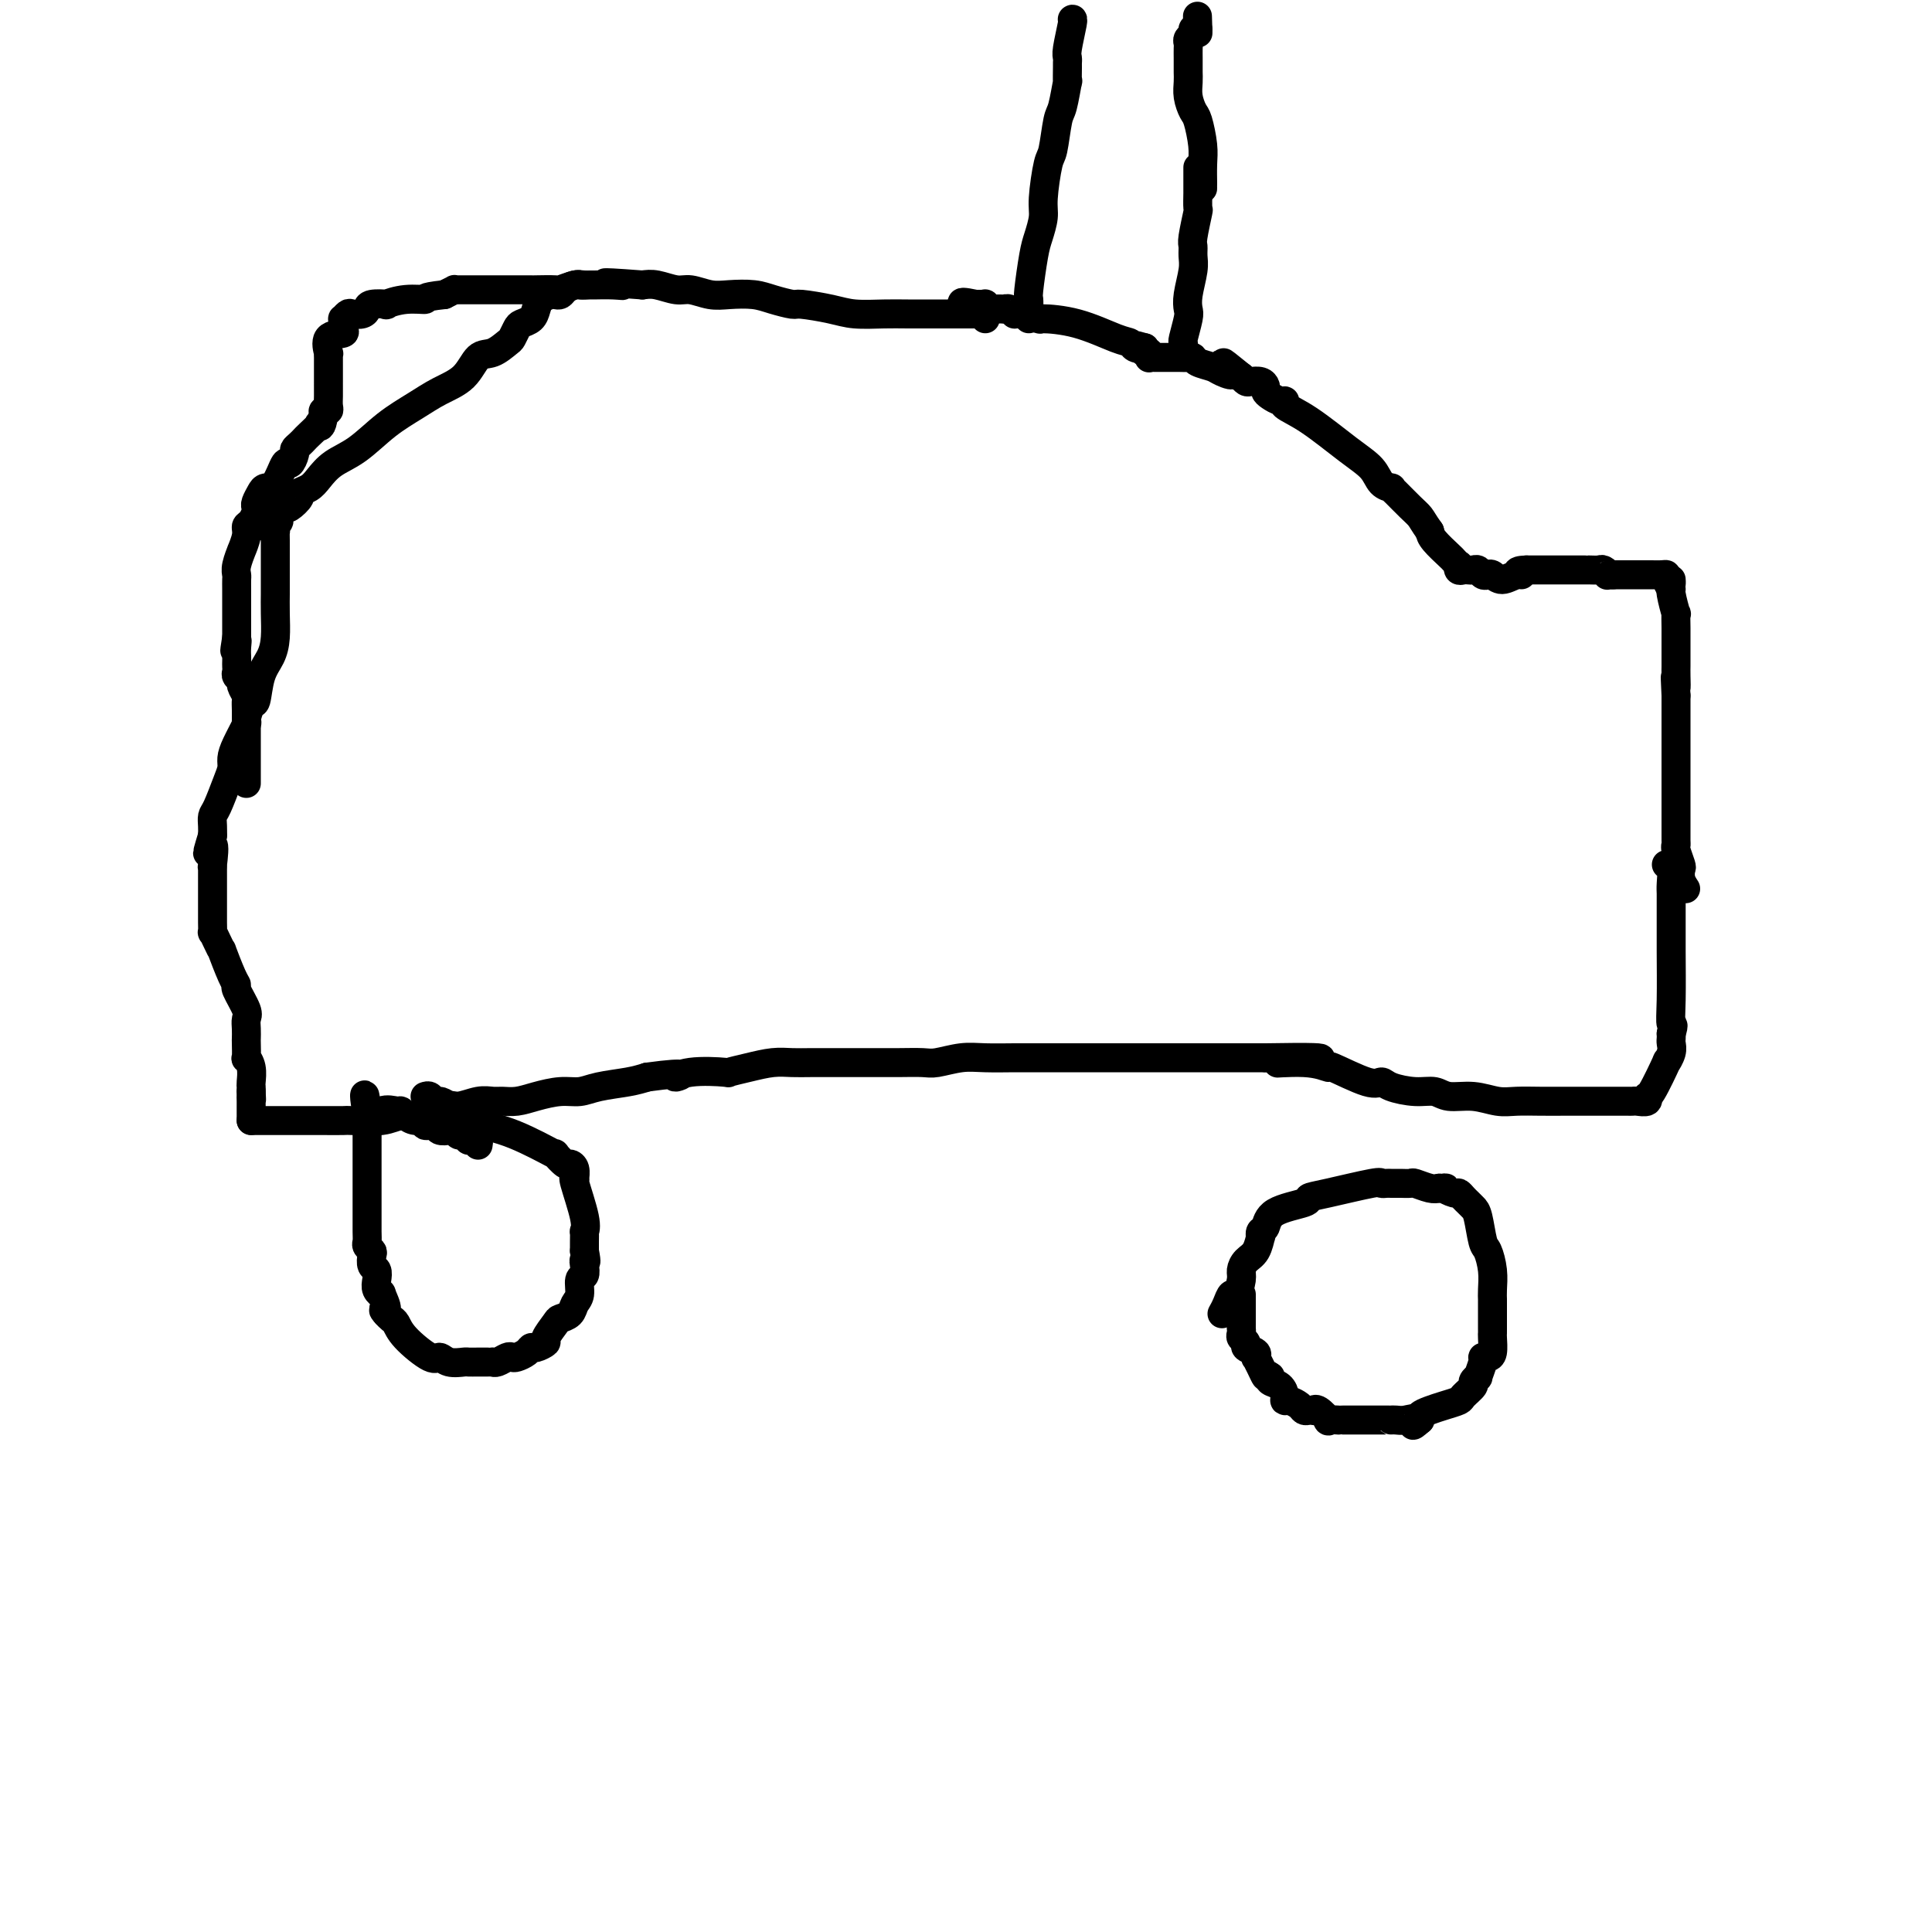 <svg viewBox='0 0 400 400' version='1.1' xmlns='http://www.w3.org/2000/svg' xmlns:xlink='http://www.w3.org/1999/xlink'><g fill='none' stroke='#000000' stroke-width='6' stroke-linecap='round' stroke-linejoin='round'><path d='M88,227c0.332,-0.116 0.663,-0.232 1,0c0.337,0.232 0.679,0.810 1,1c0.321,0.190 0.619,-0.010 1,0c0.381,0.010 0.843,0.230 2,1c1.157,0.770 3.008,2.092 5,3c1.992,0.908 4.126,1.404 6,2c1.874,0.596 3.490,1.292 5,2c1.510,0.708 2.915,1.429 4,2c1.085,0.571 1.850,0.992 2,1c0.150,0.008 -0.314,-0.397 0,0c0.314,0.397 1.405,1.595 2,2c0.595,0.405 0.693,0.015 1,0c0.307,-0.015 0.822,0.345 1,1c0.178,0.655 0.020,1.605 0,2c-0.020,0.395 0.100,0.234 0,0c-0.100,-0.234 -0.419,-0.540 0,1c0.419,1.540 1.576,4.926 2,7c0.424,2.074 0.114,2.834 0,3c-0.114,0.166 -0.031,-0.263 0,0c0.031,0.263 0.009,1.218 0,2c-0.009,0.782 -0.004,1.391 0,2'/><path d='M121,259c0.623,3.208 0.182,2.228 0,2c-0.182,-0.228 -0.105,0.295 0,1c0.105,0.705 0.236,1.593 0,2c-0.236,0.407 -0.841,0.333 -1,1c-0.159,0.667 0.128,2.075 0,3c-0.128,0.925 -0.669,1.369 -1,2c-0.331,0.631 -0.451,1.450 -1,2c-0.549,0.550 -1.527,0.831 -2,1c-0.473,0.169 -0.442,0.227 -1,1c-0.558,0.773 -1.707,2.263 -2,3c-0.293,0.737 0.269,0.723 0,1c-0.269,0.277 -1.368,0.845 -2,1c-0.632,0.155 -0.798,-0.103 -1,0c-0.202,0.103 -0.439,0.567 -1,1c-0.561,0.433 -1.447,0.834 -2,1c-0.553,0.166 -0.775,0.097 -1,0c-0.225,-0.097 -0.455,-0.222 -1,0c-0.545,0.222 -1.406,0.792 -2,1c-0.594,0.208 -0.923,0.056 -1,0c-0.077,-0.056 0.097,-0.015 0,0c-0.097,0.015 -0.466,0.005 -1,0c-0.534,-0.005 -1.232,-0.006 -2,0c-0.768,0.006 -1.606,0.019 -2,0c-0.394,-0.019 -0.343,-0.070 -1,0c-0.657,0.070 -2.021,0.261 -3,0c-0.979,-0.261 -1.572,-0.973 -2,-1c-0.428,-0.027 -0.692,0.631 -2,0c-1.308,-0.631 -3.660,-2.551 -5,-4c-1.340,-1.449 -1.669,-2.429 -2,-3c-0.331,-0.571 -0.666,-0.735 -1,-1c-0.334,-0.265 -0.667,-0.633 -1,-1'/><path d='M80,272c-1.327,-1.434 -0.146,-0.519 0,-1c0.146,-0.481 -0.745,-2.356 -1,-3c-0.255,-0.644 0.124,-0.055 0,0c-0.124,0.055 -0.751,-0.423 -1,-1c-0.249,-0.577 -0.118,-1.254 0,-2c0.118,-0.746 0.224,-1.562 0,-2c-0.224,-0.438 -0.778,-0.498 -1,-1c-0.222,-0.502 -0.112,-1.446 0,-2c0.112,-0.554 0.226,-0.720 0,-1c-0.226,-0.280 -0.793,-0.675 -1,-1c-0.207,-0.325 -0.056,-0.578 0,-1c0.056,-0.422 0.015,-1.011 0,-2c-0.015,-0.989 -0.004,-2.377 0,-3c0.004,-0.623 0.001,-0.482 0,-2c-0.001,-1.518 -0.000,-4.696 0,-6c0.000,-1.304 0.000,-0.734 0,-1c-0.000,-0.266 -0.000,-1.366 0,-2c0.000,-0.634 0.000,-0.800 0,-1c-0.000,-0.200 -0.000,-0.435 0,-1c0.000,-0.565 0.000,-1.462 0,-2c-0.000,-0.538 -0.000,-0.718 0,-1c0.000,-0.282 0.000,-0.667 0,-1c-0.000,-0.333 -0.000,-0.615 0,-1c0.000,-0.385 0.000,-0.873 0,-1c-0.000,-0.127 -0.000,0.107 0,0c0.000,-0.107 0.000,-0.554 0,-1c-0.000,-0.446 -0.000,-0.889 0,-1c0.000,-0.111 0.000,0.111 0,0c-0.000,-0.111 -0.000,-0.556 0,-1'/><path d='M76,230c-0.756,-6.497 -0.645,-1.738 0,0c0.645,1.738 1.824,0.456 3,0c1.176,-0.456 2.347,-0.085 3,0c0.653,0.085 0.786,-0.117 1,0c0.214,0.117 0.509,0.552 1,1c0.491,0.448 1.177,0.908 2,1c0.823,0.092 1.782,-0.185 2,0c0.218,0.185 -0.307,0.833 0,1c0.307,0.167 1.444,-0.147 2,0c0.556,0.147 0.530,0.756 1,1c0.470,0.244 1.436,0.122 2,0c0.564,-0.122 0.725,-0.243 1,0c0.275,0.243 0.665,0.850 1,1c0.335,0.150 0.615,-0.157 1,0c0.385,0.157 0.874,0.778 1,1c0.126,0.222 -0.110,0.045 0,0c0.110,-0.045 0.565,0.040 1,0c0.435,-0.040 0.849,-0.207 1,0c0.151,0.207 0.041,0.787 0,1c-0.041,0.213 -0.011,0.057 0,0c0.011,-0.057 0.003,-0.016 0,0c-0.003,0.016 -0.002,0.008 0,0'/><path d='M253,272c0.331,-0.598 0.663,-1.196 1,-2c0.337,-0.804 0.681,-1.816 1,-2c0.319,-0.184 0.614,0.458 1,0c0.386,-0.458 0.864,-2.015 1,-3c0.136,-0.985 -0.068,-1.398 0,-2c0.068,-0.602 0.410,-1.394 1,-2c0.590,-0.606 1.429,-1.025 2,-2c0.571,-0.975 0.872,-2.505 1,-3c0.128,-0.495 0.081,0.047 0,0c-0.081,-0.047 -0.195,-0.681 0,-1c0.195,-0.319 0.700,-0.322 1,-1c0.300,-0.678 0.396,-2.032 2,-3c1.604,-0.968 4.716,-1.552 6,-2c1.284,-0.448 0.739,-0.761 1,-1c0.261,-0.239 1.327,-0.404 4,-1c2.673,-0.596 6.954,-1.624 9,-2c2.046,-0.376 1.856,-0.101 2,0c0.144,0.101 0.620,0.027 1,0c0.380,-0.027 0.663,-0.008 1,0c0.337,0.008 0.727,0.006 1,0c0.273,-0.006 0.430,-0.015 1,0c0.570,0.015 1.555,0.056 2,0c0.445,-0.056 0.351,-0.207 1,0c0.649,0.207 2.043,0.774 3,1c0.957,0.226 1.479,0.113 2,0'/><path d='M298,246c2.284,0.091 0.993,-0.183 1,0c0.007,0.183 1.311,0.823 2,1c0.689,0.177 0.762,-0.107 1,0c0.238,0.107 0.641,0.607 1,1c0.359,0.393 0.673,0.680 1,1c0.327,0.320 0.666,0.672 1,1c0.334,0.328 0.664,0.633 1,2c0.336,1.367 0.679,3.795 1,5c0.321,1.205 0.622,1.186 1,2c0.378,0.814 0.833,2.462 1,4c0.167,1.538 0.045,2.965 0,4c-0.045,1.035 -0.012,1.678 0,2c0.012,0.322 0.003,0.322 0,1c-0.003,0.678 -0.000,2.034 0,3c0.000,0.966 -0.003,1.541 0,2c0.003,0.459 0.011,0.802 0,1c-0.011,0.198 -0.040,0.250 0,1c0.040,0.750 0.150,2.198 0,3c-0.150,0.802 -0.561,0.956 -1,1c-0.439,0.044 -0.907,-0.024 -1,0c-0.093,0.024 0.187,0.138 0,1c-0.187,0.862 -0.842,2.472 -1,3c-0.158,0.528 0.181,-0.027 0,0c-0.181,0.027 -0.880,0.637 -1,1c-0.120,0.363 0.341,0.478 0,1c-0.341,0.522 -1.482,1.449 -2,2c-0.518,0.551 -0.412,0.725 -1,1c-0.588,0.275 -1.869,0.651 -3,1c-1.131,0.349 -2.112,0.671 -3,1c-0.888,0.329 -1.682,0.665 -2,1c-0.318,0.335 -0.159,0.667 0,1'/><path d='M294,294c-2.454,2.166 -1.088,0.580 -1,0c0.088,-0.580 -1.101,-0.155 -2,0c-0.899,0.155 -1.506,0.042 -2,0c-0.494,-0.042 -0.874,-0.011 -1,0c-0.126,0.011 0.001,0.003 0,0c-0.001,-0.003 -0.132,-0.001 -1,0c-0.868,0.001 -2.474,0.000 -3,0c-0.526,-0.000 0.028,-0.000 0,0c-0.028,0.000 -0.637,0.000 -1,0c-0.363,-0.000 -0.480,-0.000 -1,0c-0.520,0.000 -1.444,0.000 -2,0c-0.556,-0.000 -0.746,-0.001 -1,0c-0.254,0.001 -0.574,0.002 -1,0c-0.426,-0.002 -0.958,-0.008 -1,0c-0.042,0.008 0.405,0.030 0,0c-0.405,-0.030 -1.663,-0.113 -2,0c-0.337,0.113 0.247,0.422 0,0c-0.247,-0.422 -1.323,-1.577 -2,-2c-0.677,-0.423 -0.954,-0.116 -1,0c-0.046,0.116 0.139,0.041 0,0c-0.139,-0.041 -0.601,-0.049 -1,0c-0.399,0.049 -0.733,0.155 -1,0c-0.267,-0.155 -0.466,-0.570 -1,-1c-0.534,-0.430 -1.404,-0.875 -2,-1c-0.596,-0.125 -0.916,0.069 -1,0c-0.084,-0.069 0.070,-0.400 0,-1c-0.070,-0.600 -0.365,-1.469 -1,-2c-0.635,-0.531 -1.610,-0.723 -2,-1c-0.390,-0.277 -0.195,-0.638 0,-1'/><path d='M263,285c-1.265,-0.994 -0.928,0.022 -1,0c-0.072,-0.022 -0.553,-1.081 -1,-2c-0.447,-0.919 -0.860,-1.699 -1,-2c-0.140,-0.301 -0.008,-0.122 0,0c0.008,0.122 -0.107,0.187 0,0c0.107,-0.187 0.435,-0.627 0,-1c-0.435,-0.373 -1.633,-0.678 -2,-1c-0.367,-0.322 0.098,-0.660 0,-1c-0.098,-0.340 -0.758,-0.683 -1,-1c-0.242,-0.317 -0.065,-0.610 0,-1c0.065,-0.390 0.017,-0.878 0,-1c-0.017,-0.122 -0.005,0.122 0,0c0.005,-0.122 0.001,-0.610 0,-1c-0.001,-0.390 -0.000,-0.682 0,-1c0.000,-0.318 0.000,-0.663 0,-1c-0.000,-0.337 -0.000,-0.665 0,-1c0.000,-0.335 0.000,-0.677 0,-1c-0.000,-0.323 -0.000,-0.625 0,-1c0.000,-0.375 0.000,-0.821 0,-1c-0.000,-0.179 -0.000,-0.089 0,0'/><path d='M52,232c0.697,-0.000 1.394,-0.000 2,0c0.606,0.000 1.122,0.000 2,0c0.878,-0.000 2.120,-0.000 3,0c0.880,0.000 1.399,0.000 2,0c0.601,-0.000 1.284,-0.000 2,0c0.716,0.000 1.465,0.001 2,0c0.535,-0.001 0.856,-0.005 2,0c1.144,0.005 3.112,0.017 4,0c0.888,-0.017 0.696,-0.065 2,0c1.304,0.065 4.105,0.243 6,0c1.895,-0.243 2.884,-0.906 4,-1c1.116,-0.094 2.358,0.381 4,0c1.642,-0.381 3.685,-1.619 5,-2c1.315,-0.381 1.902,0.095 3,0c1.098,-0.095 2.708,-0.760 4,-1c1.292,-0.240 2.267,-0.054 3,0c0.733,0.054 1.224,-0.023 2,0c0.776,0.023 1.836,0.147 3,0c1.164,-0.147 2.433,-0.564 4,-1c1.567,-0.436 3.434,-0.890 5,-1c1.566,-0.110 2.832,0.125 4,0c1.168,-0.125 2.237,-0.611 4,-1c1.763,-0.389 4.218,-0.683 6,-1c1.782,-0.317 2.891,-0.659 4,-1'/><path d='M134,223c9.798,-1.332 6.794,-0.164 6,0c-0.794,0.164 0.622,-0.678 3,-1c2.378,-0.322 5.717,-0.125 7,0c1.283,0.125 0.508,0.177 1,0c0.492,-0.177 2.250,-0.583 4,-1c1.750,-0.417 3.491,-0.844 5,-1c1.509,-0.156 2.787,-0.042 4,0c1.213,0.042 2.361,0.011 4,0c1.639,-0.011 3.770,-0.003 5,0c1.230,0.003 1.558,0.001 2,0c0.442,-0.001 0.998,0.001 2,0c1.002,-0.001 2.452,-0.004 4,0c1.548,0.004 3.195,0.015 5,0c1.805,-0.015 3.768,-0.057 5,0c1.232,0.057 1.734,0.211 3,0c1.266,-0.211 3.297,-0.789 5,-1c1.703,-0.211 3.077,-0.057 5,0c1.923,0.057 4.394,0.015 6,0c1.606,-0.015 2.348,-0.004 3,0c0.652,0.004 1.215,0.001 2,0c0.785,-0.001 1.792,-0.000 3,0c1.208,0.000 2.617,0.000 4,0c1.383,-0.000 2.738,-0.000 5,0c2.262,0.000 5.429,0.000 8,0c2.571,-0.000 4.546,-0.000 6,0c1.454,0.000 2.386,0.000 4,0c1.614,-0.000 3.910,-0.000 5,0c1.090,0.000 0.972,0.000 2,0c1.028,-0.000 3.200,-0.000 4,0c0.800,0.000 0.229,0.000 1,0c0.771,-0.000 2.886,-0.000 5,0'/><path d='M262,219c20.549,-0.372 7.922,0.696 4,1c-3.922,0.304 0.861,-0.158 4,0c3.139,0.158 4.634,0.935 5,1c0.366,0.065 -0.398,-0.581 1,0c1.398,0.581 4.958,2.389 7,3c2.042,0.611 2.565,0.024 3,0c0.435,-0.024 0.783,0.514 2,1c1.217,0.486 3.305,0.919 5,1c1.695,0.081 2.997,-0.188 4,0c1.003,0.188 1.705,0.835 3,1c1.295,0.165 3.182,-0.152 5,0c1.818,0.152 3.567,0.773 5,1c1.433,0.227 2.551,0.061 4,0c1.449,-0.061 3.229,-0.016 5,0c1.771,0.016 3.534,0.004 5,0c1.466,-0.004 2.634,-0.001 3,0c0.366,0.001 -0.070,0.000 1,0c1.070,-0.000 3.648,-0.000 5,0c1.352,0.000 1.480,0.001 2,0c0.520,-0.001 1.431,-0.005 2,0c0.569,0.005 0.794,0.018 1,0c0.206,-0.018 0.392,-0.066 1,0c0.608,0.066 1.636,0.247 2,0c0.364,-0.247 0.063,-0.923 0,-1c-0.063,-0.077 0.113,0.446 1,-1c0.887,-1.446 2.486,-4.860 3,-6c0.514,-1.140 -0.059,-0.007 0,0c0.059,0.007 0.748,-1.111 1,-2c0.252,-0.889 0.068,-1.547 0,-2c-0.068,-0.453 -0.019,-0.701 0,-1c0.019,-0.299 0.010,-0.650 0,-1'/><path d='M346,214c0.773,-2.456 0.207,-1.596 0,-2c-0.207,-0.404 -0.055,-2.072 0,-5c0.055,-2.928 0.015,-7.115 0,-10c-0.015,-2.885 -0.003,-4.468 0,-6c0.003,-1.532 -0.003,-3.013 0,-4c0.003,-0.987 0.015,-1.480 0,-2c-0.015,-0.520 -0.055,-1.067 0,-2c0.055,-0.933 0.207,-2.251 0,-3c-0.207,-0.749 -0.773,-0.928 -1,-1c-0.227,-0.072 -0.113,-0.036 0,0'/><path d='M349,184c-0.415,-0.627 -0.829,-1.253 -1,-2c-0.171,-0.747 -0.098,-1.613 0,-2c0.098,-0.387 0.223,-0.294 0,-1c-0.223,-0.706 -0.792,-2.210 -1,-3c-0.208,-0.790 -0.056,-0.865 0,-1c0.056,-0.135 0.015,-0.329 0,-1c-0.015,-0.671 -0.004,-1.818 0,-3c0.004,-1.182 0.001,-2.397 0,-3c-0.001,-0.603 -0.000,-0.594 0,-1c0.000,-0.406 0.000,-1.229 0,-2c-0.000,-0.771 -0.000,-1.492 0,-2c0.000,-0.508 0.000,-0.804 0,-1c-0.000,-0.196 -0.000,-0.292 0,-1c0.000,-0.708 0.000,-2.027 0,-3c-0.000,-0.973 -0.000,-1.598 0,-2c0.000,-0.402 0.000,-0.580 0,-1c-0.000,-0.420 -0.000,-1.081 0,-2c0.000,-0.919 0.000,-2.094 0,-3c-0.000,-0.906 -0.000,-1.542 0,-2c0.000,-0.458 0.000,-0.739 0,-1c-0.000,-0.261 -0.000,-0.503 0,-1c0.000,-0.497 0.000,-1.248 0,-2'/><path d='M347,144c-0.309,-6.554 -0.083,-2.938 0,-2c0.083,0.938 0.022,-0.803 0,-2c-0.022,-1.197 -0.006,-1.850 0,-2c0.006,-0.150 0.002,0.204 0,0c-0.002,-0.204 -0.001,-0.967 0,-2c0.001,-1.033 0.001,-2.336 0,-3c-0.001,-0.664 -0.004,-0.689 0,-1c0.004,-0.311 0.015,-0.909 0,-2c-0.015,-1.091 -0.057,-2.674 0,-3c0.057,-0.326 0.211,0.606 0,0c-0.211,-0.606 -0.789,-2.750 -1,-4c-0.211,-1.250 -0.057,-1.606 0,-2c0.057,-0.394 0.016,-0.827 0,-1c-0.016,-0.173 -0.008,-0.087 0,0'/><path d='M346,122c-0.435,-0.732 -0.870,-1.464 -1,-2c-0.130,-0.536 0.044,-0.876 0,-1c-0.044,-0.124 -0.307,-0.033 -1,0c-0.693,0.033 -1.815,0.009 -2,0c-0.185,-0.009 0.569,-0.002 0,0c-0.569,0.002 -2.460,0.001 -3,0c-0.540,-0.001 0.273,-0.000 0,0c-0.273,0.000 -1.630,0.000 -2,0c-0.370,-0.000 0.246,-0.000 0,0c-0.246,0.000 -1.356,0.000 -2,0c-0.644,-0.000 -0.822,-0.000 -1,0'/><path d='M334,119c-1.876,0.061 -1.067,0.212 -1,0c0.067,-0.212 -0.607,-0.789 -1,-1c-0.393,-0.211 -0.504,-0.057 -1,0c-0.496,0.057 -1.375,0.015 -2,0c-0.625,-0.015 -0.994,-0.004 -1,0c-0.006,0.004 0.353,0.001 0,0c-0.353,-0.001 -1.418,-0.000 -2,0c-0.582,0.000 -0.681,0.000 -1,0c-0.319,-0.000 -0.858,-0.000 -1,0c-0.142,0.000 0.113,0.000 0,0c-0.113,-0.000 -0.595,-0.000 -1,0c-0.405,0.000 -0.734,0.000 -1,0c-0.266,-0.000 -0.469,-0.000 -1,0c-0.531,0.000 -1.390,0.000 -2,0c-0.610,-0.000 -0.972,-0.000 -1,0c-0.028,0.000 0.278,0.000 0,0c-0.278,-0.000 -1.139,-0.000 -2,0'/><path d='M316,118c-2.991,0.092 -1.470,0.823 -1,1c0.470,0.177 -0.112,-0.200 -1,0c-0.888,0.200 -2.083,0.978 -3,1c-0.917,0.022 -1.555,-0.712 -2,-1c-0.445,-0.288 -0.697,-0.130 -1,0c-0.303,0.130 -0.658,0.231 -1,0c-0.342,-0.231 -0.670,-0.793 -1,-1c-0.330,-0.207 -0.663,-0.060 -1,0c-0.337,0.060 -0.678,0.031 -1,0c-0.322,-0.031 -0.626,-0.064 -1,0c-0.374,0.064 -0.819,0.226 -1,0c-0.181,-0.226 -0.097,-0.841 0,-1c0.097,-0.159 0.208,0.137 0,0c-0.208,-0.137 -0.736,-0.707 -1,-1c-0.264,-0.293 -0.263,-0.310 -1,-1c-0.737,-0.690 -2.210,-2.054 -3,-3c-0.790,-0.946 -0.895,-1.473 -1,-2'/><path d='M296,110c-1.304,-1.840 -1.563,-2.440 -2,-3c-0.437,-0.560 -1.052,-1.080 -2,-2c-0.948,-0.920 -2.230,-2.241 -3,-3c-0.770,-0.759 -1.027,-0.955 -1,-1c0.027,-0.045 0.340,0.063 0,0c-0.340,-0.063 -1.332,-0.296 -2,-1c-0.668,-0.704 -1.012,-1.877 -2,-3c-0.988,-1.123 -2.621,-2.195 -5,-4c-2.379,-1.805 -5.506,-4.343 -8,-6c-2.494,-1.657 -4.357,-2.433 -5,-3c-0.643,-0.567 -0.067,-0.925 0,-1c0.067,-0.075 -0.376,0.134 -1,0c-0.624,-0.134 -1.428,-0.610 -2,-1c-0.572,-0.390 -0.913,-0.692 -1,-1c-0.087,-0.308 0.079,-0.621 0,-1c-0.079,-0.379 -0.403,-0.823 -1,-1c-0.597,-0.177 -1.469,-0.086 -2,0c-0.531,0.086 -0.723,0.167 -1,0c-0.277,-0.167 -0.638,-0.584 -1,-1'/><path d='M257,78c-6.385,-5.190 -2.849,-2.165 -2,-1c0.849,1.165 -0.990,0.470 -2,0c-1.010,-0.470 -1.192,-0.714 -2,-1c-0.808,-0.286 -2.243,-0.612 -3,-1c-0.757,-0.388 -0.838,-0.836 -1,-1c-0.162,-0.164 -0.407,-0.044 -1,0c-0.593,0.044 -1.536,0.012 -2,0c-0.464,-0.012 -0.449,-0.003 -1,0c-0.551,0.003 -1.667,0.001 -2,0c-0.333,-0.001 0.117,-0.001 0,0c-0.117,0.001 -0.802,0.001 -1,0c-0.198,-0.001 0.092,-0.004 0,0c-0.092,0.004 -0.564,0.016 -1,0c-0.436,-0.016 -0.835,-0.060 -1,0c-0.165,0.060 -0.096,0.222 0,0c0.096,-0.222 0.218,-0.829 0,-1c-0.218,-0.171 -0.777,0.094 -1,0c-0.223,-0.094 -0.112,-0.547 0,-1'/><path d='M237,72c-3.270,-0.943 -1.446,-0.301 -1,0c0.446,0.301 -0.488,0.263 -1,0c-0.512,-0.263 -0.603,-0.749 -1,-1c-0.397,-0.251 -1.102,-0.268 -3,-1c-1.898,-0.732 -4.991,-2.181 -8,-3c-3.009,-0.819 -5.933,-1.008 -7,-1c-1.067,0.008 -0.276,0.212 -1,0c-0.724,-0.212 -2.963,-0.841 -4,-1c-1.037,-0.159 -0.873,0.153 -1,0c-0.127,-0.153 -0.544,-0.772 -1,-1c-0.456,-0.228 -0.949,-0.065 -1,0c-0.051,0.065 0.341,0.031 0,0c-0.341,-0.031 -1.415,-0.061 -2,0c-0.585,0.061 -0.682,0.212 -1,0c-0.318,-0.212 -0.856,-0.789 -1,-1c-0.144,-0.211 0.105,-0.057 0,0c-0.105,0.057 -0.564,0.015 -1,0c-0.436,-0.015 -0.848,-0.004 -1,0c-0.152,0.004 -0.043,0.001 0,0c0.043,-0.001 0.022,-0.001 0,0'/><path d='M202,63c-5.459,-1.169 -1.606,0.408 0,1c1.606,0.592 0.966,0.197 1,0c0.034,-0.197 0.741,-0.197 1,0c0.259,0.197 0.070,0.592 0,1c-0.070,0.408 -0.020,0.831 0,1c0.020,0.169 0.010,0.085 0,0'/><path d='M204,65c-0.062,-0.000 -0.124,-0.000 -1,0c-0.876,0.000 -2.565,0.000 -3,0c-0.435,-0.000 0.385,-0.000 0,0c-0.385,0.000 -1.975,0.001 -3,0c-1.025,-0.001 -1.485,-0.003 -3,0c-1.515,0.003 -4.084,0.011 -6,0c-1.916,-0.011 -3.179,-0.041 -5,0c-1.821,0.041 -4.199,0.152 -6,0c-1.801,-0.152 -3.026,-0.566 -5,-1c-1.974,-0.434 -4.699,-0.887 -6,-1c-1.301,-0.113 -1.180,0.114 -2,0c-0.820,-0.114 -2.583,-0.571 -4,-1c-1.417,-0.429 -2.489,-0.832 -4,-1c-1.511,-0.168 -3.461,-0.101 -5,0c-1.539,0.101 -2.666,0.237 -4,0c-1.334,-0.237 -2.873,-0.847 -4,-1c-1.127,-0.153 -1.842,0.151 -3,0c-1.158,-0.151 -2.759,-0.757 -4,-1c-1.241,-0.243 -2.120,-0.121 -3,0'/><path d='M133,59c-12.117,-0.928 -6.909,-0.248 -5,0c1.909,0.248 0.520,0.066 -1,0c-1.520,-0.066 -3.170,-0.015 -4,0c-0.830,0.015 -0.838,-0.006 -1,0c-0.162,0.006 -0.477,0.040 -1,0c-0.523,-0.040 -1.252,-0.155 -2,0c-0.748,0.155 -1.513,0.580 -2,1c-0.487,0.420 -0.694,0.836 -1,1c-0.306,0.164 -0.711,0.075 -1,0c-0.289,-0.075 -0.462,-0.136 -1,0c-0.538,0.136 -1.439,0.469 -2,1c-0.561,0.531 -0.781,1.260 -1,2c-0.219,0.740 -0.438,1.493 -1,2c-0.562,0.507 -1.466,0.770 -2,1c-0.534,0.230 -0.699,0.426 -1,1c-0.301,0.574 -0.739,1.525 -1,2c-0.261,0.475 -0.344,0.472 -1,1c-0.656,0.528 -1.885,1.586 -3,2c-1.115,0.414 -2.117,0.185 -3,1c-0.883,0.815 -1.649,2.676 -3,4c-1.351,1.324 -3.289,2.111 -5,3c-1.711,0.889 -3.197,1.880 -5,3c-1.803,1.120 -3.925,2.370 -6,4c-2.075,1.630 -4.105,3.641 -6,5c-1.895,1.359 -3.655,2.065 -5,3c-1.345,0.935 -2.276,2.100 -3,3c-0.724,0.900 -1.241,1.534 -2,2c-0.759,0.466 -1.760,0.764 -2,1c-0.240,0.236 0.282,0.410 0,1c-0.282,0.590 -1.366,1.597 -2,2c-0.634,0.403 -0.817,0.201 -1,0'/><path d='M59,105c-7.569,5.897 -3.492,3.638 -2,3c1.492,-0.638 0.400,0.344 0,1c-0.400,0.656 -0.107,0.985 0,1c0.107,0.015 0.029,-0.284 0,0c-0.029,0.284 -0.008,1.150 0,2c0.008,0.850 0.002,1.683 0,2c-0.002,0.317 -0.001,0.117 0,0c0.001,-0.117 0.000,-0.151 0,0c-0.000,0.151 -0.000,0.487 0,1c0.000,0.513 -0.000,1.202 0,2c0.000,0.798 0.000,1.703 0,2c-0.000,0.297 -0.000,-0.015 0,0c0.000,0.015 0.001,0.355 0,1c-0.001,0.645 -0.002,1.593 0,2c0.002,0.407 0.008,0.273 0,1c-0.008,0.727 -0.030,2.315 0,4c0.030,1.685 0.110,3.468 0,5c-0.110,1.532 -0.412,2.814 -1,4c-0.588,1.186 -1.462,2.276 -2,4c-0.538,1.724 -0.739,4.082 -1,5c-0.261,0.918 -0.582,0.396 -1,1c-0.418,0.604 -0.935,2.336 -1,3c-0.065,0.664 0.320,0.262 0,1c-0.320,0.738 -1.346,2.618 -2,4c-0.654,1.382 -0.935,2.267 -1,3c-0.065,0.733 0.088,1.312 0,2c-0.088,0.688 -0.416,1.483 -1,3c-0.584,1.517 -1.425,3.757 -2,5c-0.575,1.243 -0.886,1.488 -1,2c-0.114,0.512 -0.033,1.289 0,2c0.033,0.711 0.016,1.355 0,2'/><path d='M44,173c-2.011,6.550 -0.539,2.426 0,2c0.539,-0.426 0.144,2.845 0,4c-0.144,1.155 -0.039,0.194 0,0c0.039,-0.194 0.010,0.381 0,1c-0.010,0.619 -0.003,1.283 0,2c0.003,0.717 0.001,1.487 0,2c-0.001,0.513 -0.000,0.768 0,1c0.000,0.232 -0.000,0.442 0,1c0.000,0.558 0.000,1.464 0,2c-0.000,0.536 -0.001,0.703 0,1c0.001,0.297 0.003,0.726 0,1c-0.003,0.274 -0.011,0.394 0,1c0.011,0.606 0.040,1.699 0,2c-0.040,0.301 -0.148,-0.190 0,0c0.148,0.190 0.552,1.060 1,2c0.448,0.940 0.941,1.951 1,2c0.059,0.049 -0.316,-0.863 0,0c0.316,0.863 1.325,3.501 2,5c0.675,1.499 1.018,1.857 1,2c-0.018,0.143 -0.397,0.070 0,1c0.397,0.930 1.570,2.863 2,4c0.430,1.137 0.115,1.479 0,2c-0.115,0.521 -0.032,1.220 0,2c0.032,0.780 0.012,1.639 0,2c-0.012,0.361 -0.017,0.223 0,1c0.017,0.777 0.057,2.470 0,3c-0.057,0.530 -0.211,-0.104 0,0c0.211,0.104 0.789,0.945 1,2c0.211,1.055 0.057,2.322 0,3c-0.057,0.678 -0.016,0.765 0,1c0.016,0.235 0.008,0.617 0,1'/><path d='M52,226c0.155,2.824 0.041,1.383 0,1c-0.041,-0.383 -0.011,0.294 0,1c0.011,0.706 0.003,1.443 0,2c-0.003,0.557 -0.001,0.933 0,1c0.001,0.067 0.000,-0.174 0,0c-0.000,0.174 -0.000,0.764 0,1c0.000,0.236 0.000,0.118 0,0'/><path d='M213,66c0.002,-0.367 0.004,-0.735 0,-1c-0.004,-0.265 -0.012,-0.429 0,-1c0.012,-0.571 0.046,-1.549 0,-2c-0.046,-0.451 -0.171,-0.374 0,-2c0.171,-1.626 0.637,-4.954 1,-7c0.363,-2.046 0.622,-2.809 1,-4c0.378,-1.191 0.875,-2.809 1,-4c0.125,-1.191 -0.121,-1.953 0,-4c0.121,-2.047 0.611,-5.377 1,-7c0.389,-1.623 0.679,-1.539 1,-3c0.321,-1.461 0.675,-4.469 1,-6c0.325,-1.531 0.623,-1.586 1,-3c0.377,-1.414 0.833,-4.186 1,-5c0.167,-0.814 0.044,0.329 0,0c-0.044,-0.329 -0.008,-2.130 0,-3c0.008,-0.870 -0.012,-0.807 0,-1c0.012,-0.193 0.056,-0.640 0,-1c-0.056,-0.360 -0.211,-0.633 0,-2c0.211,-1.367 0.788,-3.830 1,-5c0.212,-1.170 0.061,-1.049 0,-1c-0.061,0.049 -0.030,0.024 0,0'/><path d='M245,73c0.030,-0.841 0.060,-1.682 0,-2c-0.060,-0.318 -0.208,-0.112 0,-1c0.208,-0.888 0.774,-2.871 1,-4c0.226,-1.129 0.113,-1.406 0,-2c-0.113,-0.594 -0.228,-1.507 0,-3c0.228,-1.493 0.797,-3.567 1,-5c0.203,-1.433 0.040,-2.223 0,-3c-0.040,-0.777 0.042,-1.539 0,-2c-0.042,-0.461 -0.207,-0.622 0,-2c0.207,-1.378 0.788,-3.974 1,-5c0.212,-1.026 0.057,-0.482 0,-1c-0.057,-0.518 -0.015,-2.098 0,-3c0.015,-0.902 0.004,-1.128 0,-2c-0.004,-0.872 -0.001,-2.392 0,-3c0.001,-0.608 0.001,-0.304 0,0'/><path d='M249,39c-0.002,0.014 -0.004,0.029 0,0c0.004,-0.029 0.012,-0.100 0,-1c-0.012,-0.900 -0.046,-2.628 0,-4c0.046,-1.372 0.170,-2.387 0,-4c-0.170,-1.613 -0.634,-3.822 -1,-5c-0.366,-1.178 -0.634,-1.324 -1,-2c-0.366,-0.676 -0.830,-1.883 -1,-3c-0.170,-1.117 -0.045,-2.144 0,-3c0.045,-0.856 0.012,-1.543 0,-2c-0.012,-0.457 -0.003,-0.686 0,-1c0.003,-0.314 -0.000,-0.714 0,-1c0.000,-0.286 0.004,-0.458 0,-1c-0.004,-0.542 -0.016,-1.455 0,-2c0.016,-0.545 0.060,-0.720 0,-1c-0.060,-0.280 -0.222,-0.663 0,-1c0.222,-0.337 0.829,-0.629 1,-1c0.171,-0.371 -0.094,-0.820 0,-1c0.094,-0.180 0.547,-0.090 1,0'/><path d='M248,6c-0.156,-5.133 -0.044,-1.467 0,0c0.044,1.467 0.022,0.733 0,0'/><path d='M121,59c-0.401,0.030 -0.802,0.061 -1,0c-0.198,-0.061 -0.192,-0.212 -1,0c-0.808,0.212 -2.432,0.789 -3,1c-0.568,0.211 -0.082,0.057 -1,0c-0.918,-0.057 -3.239,-0.015 -4,0c-0.761,0.015 0.037,0.004 0,0c-0.037,-0.004 -0.909,-0.001 -2,0c-1.091,0.001 -2.401,0.000 -3,0c-0.599,-0.000 -0.488,-0.000 -1,0c-0.512,0.000 -1.646,0.000 -2,0c-0.354,-0.000 0.073,-0.000 0,0c-0.073,0.000 -0.646,-0.000 -1,0c-0.354,0.000 -0.489,0.000 -1,0c-0.511,-0.000 -1.397,-0.000 -2,0c-0.603,0.000 -0.922,0.000 -1,0c-0.078,-0.000 0.086,-0.001 0,0c-0.086,0.001 -0.421,0.003 -1,0c-0.579,-0.003 -1.403,-0.011 -2,0c-0.597,0.011 -0.969,0.041 -1,0c-0.031,-0.041 0.277,-0.155 0,0c-0.277,0.155 -1.138,0.577 -2,1'/><path d='M92,61c-5.218,0.552 -3.762,0.932 -4,1c-0.238,0.068 -2.168,-0.175 -4,0c-1.832,0.175 -3.565,0.769 -4,1c-0.435,0.231 0.426,0.101 0,0c-0.426,-0.101 -2.141,-0.172 -3,0c-0.859,0.172 -0.861,0.586 -1,1c-0.139,0.414 -0.416,0.828 -1,1c-0.584,0.172 -1.477,0.102 -2,0c-0.523,-0.102 -0.676,-0.237 -1,0c-0.324,0.237 -0.819,0.847 -1,1c-0.181,0.153 -0.049,-0.152 0,0c0.049,0.152 0.016,0.762 0,1c-0.016,0.238 -0.016,0.103 0,0c0.016,-0.103 0.046,-0.174 0,0c-0.046,0.174 -0.170,0.592 0,1c0.170,0.408 0.634,0.805 0,1c-0.634,0.195 -2.366,0.186 -3,1c-0.634,0.814 -0.170,2.450 0,3c0.170,0.550 0.046,0.013 0,0c-0.046,-0.013 -0.012,0.496 0,1c0.012,0.504 0.003,1.002 0,2c-0.003,0.998 -0.001,2.494 0,3c0.001,0.506 0.001,0.020 0,0c-0.001,-0.020 -0.004,0.425 0,1c0.004,0.575 0.015,1.281 0,2c-0.015,0.719 -0.056,1.450 0,2c0.056,0.550 0.207,0.917 0,1c-0.207,0.083 -0.774,-0.119 -1,0c-0.226,0.119 -0.113,0.560 0,1'/><path d='M67,86c-0.410,2.957 -0.936,2.350 -1,2c-0.064,-0.350 0.333,-0.444 0,0c-0.333,0.444 -1.395,1.427 -2,2c-0.605,0.573 -0.754,0.736 -1,1c-0.246,0.264 -0.590,0.627 -1,1c-0.410,0.373 -0.886,0.755 -1,1c-0.114,0.245 0.134,0.352 0,1c-0.134,0.648 -0.652,1.836 -1,2c-0.348,0.164 -0.528,-0.695 -1,0c-0.472,0.695 -1.237,2.946 -2,4c-0.763,1.054 -1.524,0.911 -2,1c-0.476,0.089 -0.666,0.409 -1,1c-0.334,0.591 -0.812,1.453 -1,2c-0.188,0.547 -0.088,0.778 0,1c0.088,0.222 0.163,0.436 0,1c-0.163,0.564 -0.565,1.479 -1,2c-0.435,0.521 -0.905,0.646 -1,1c-0.095,0.354 0.185,0.935 0,2c-0.185,1.065 -0.834,2.613 -1,3c-0.166,0.387 0.152,-0.388 0,0c-0.152,0.388 -0.773,1.938 -1,3c-0.227,1.062 -0.061,1.636 0,2c0.061,0.364 0.016,0.518 0,1c-0.016,0.482 -0.004,1.293 0,2c0.004,0.707 0.001,1.310 0,2c-0.001,0.690 -0.000,1.467 0,2c0.000,0.533 0.000,0.822 0,1c-0.000,0.178 -0.000,0.243 0,1c0.000,0.757 0.000,2.204 0,3c-0.000,0.796 -0.000,0.942 0,1c0.000,0.058 0.000,0.029 0,0'/><path d='M49,132c-0.774,4.836 -0.207,1.926 0,1c0.207,-0.926 0.056,0.133 0,1c-0.056,0.867 -0.016,1.542 0,2c0.016,0.458 0.008,0.700 0,1c-0.008,0.300 -0.017,0.657 0,1c0.017,0.343 0.061,0.673 0,1c-0.061,0.327 -0.227,0.650 0,1c0.227,0.350 0.845,0.726 1,1c0.155,0.274 -0.155,0.444 0,1c0.155,0.556 0.774,1.496 1,2c0.226,0.504 0.061,0.571 0,1c-0.061,0.429 -0.016,1.219 0,2c0.016,0.781 0.004,1.553 0,2c-0.004,0.447 -0.001,0.568 0,1c0.001,0.432 0.000,1.175 0,2c-0.000,0.825 -0.000,1.731 0,2c0.000,0.269 0.000,-0.099 0,0c-0.000,0.099 -0.000,0.667 0,1c0.000,0.333 0.000,0.432 0,1c-0.000,0.568 -0.000,1.604 0,2c0.000,0.396 0.000,0.152 0,0c-0.000,-0.152 -0.000,-0.212 0,0c0.000,0.212 0.000,0.696 0,1c-0.000,0.304 -0.000,0.428 0,1c0.000,0.572 0.000,1.592 0,2c-0.000,0.408 -0.000,0.204 0,0'/></g>
</svg>